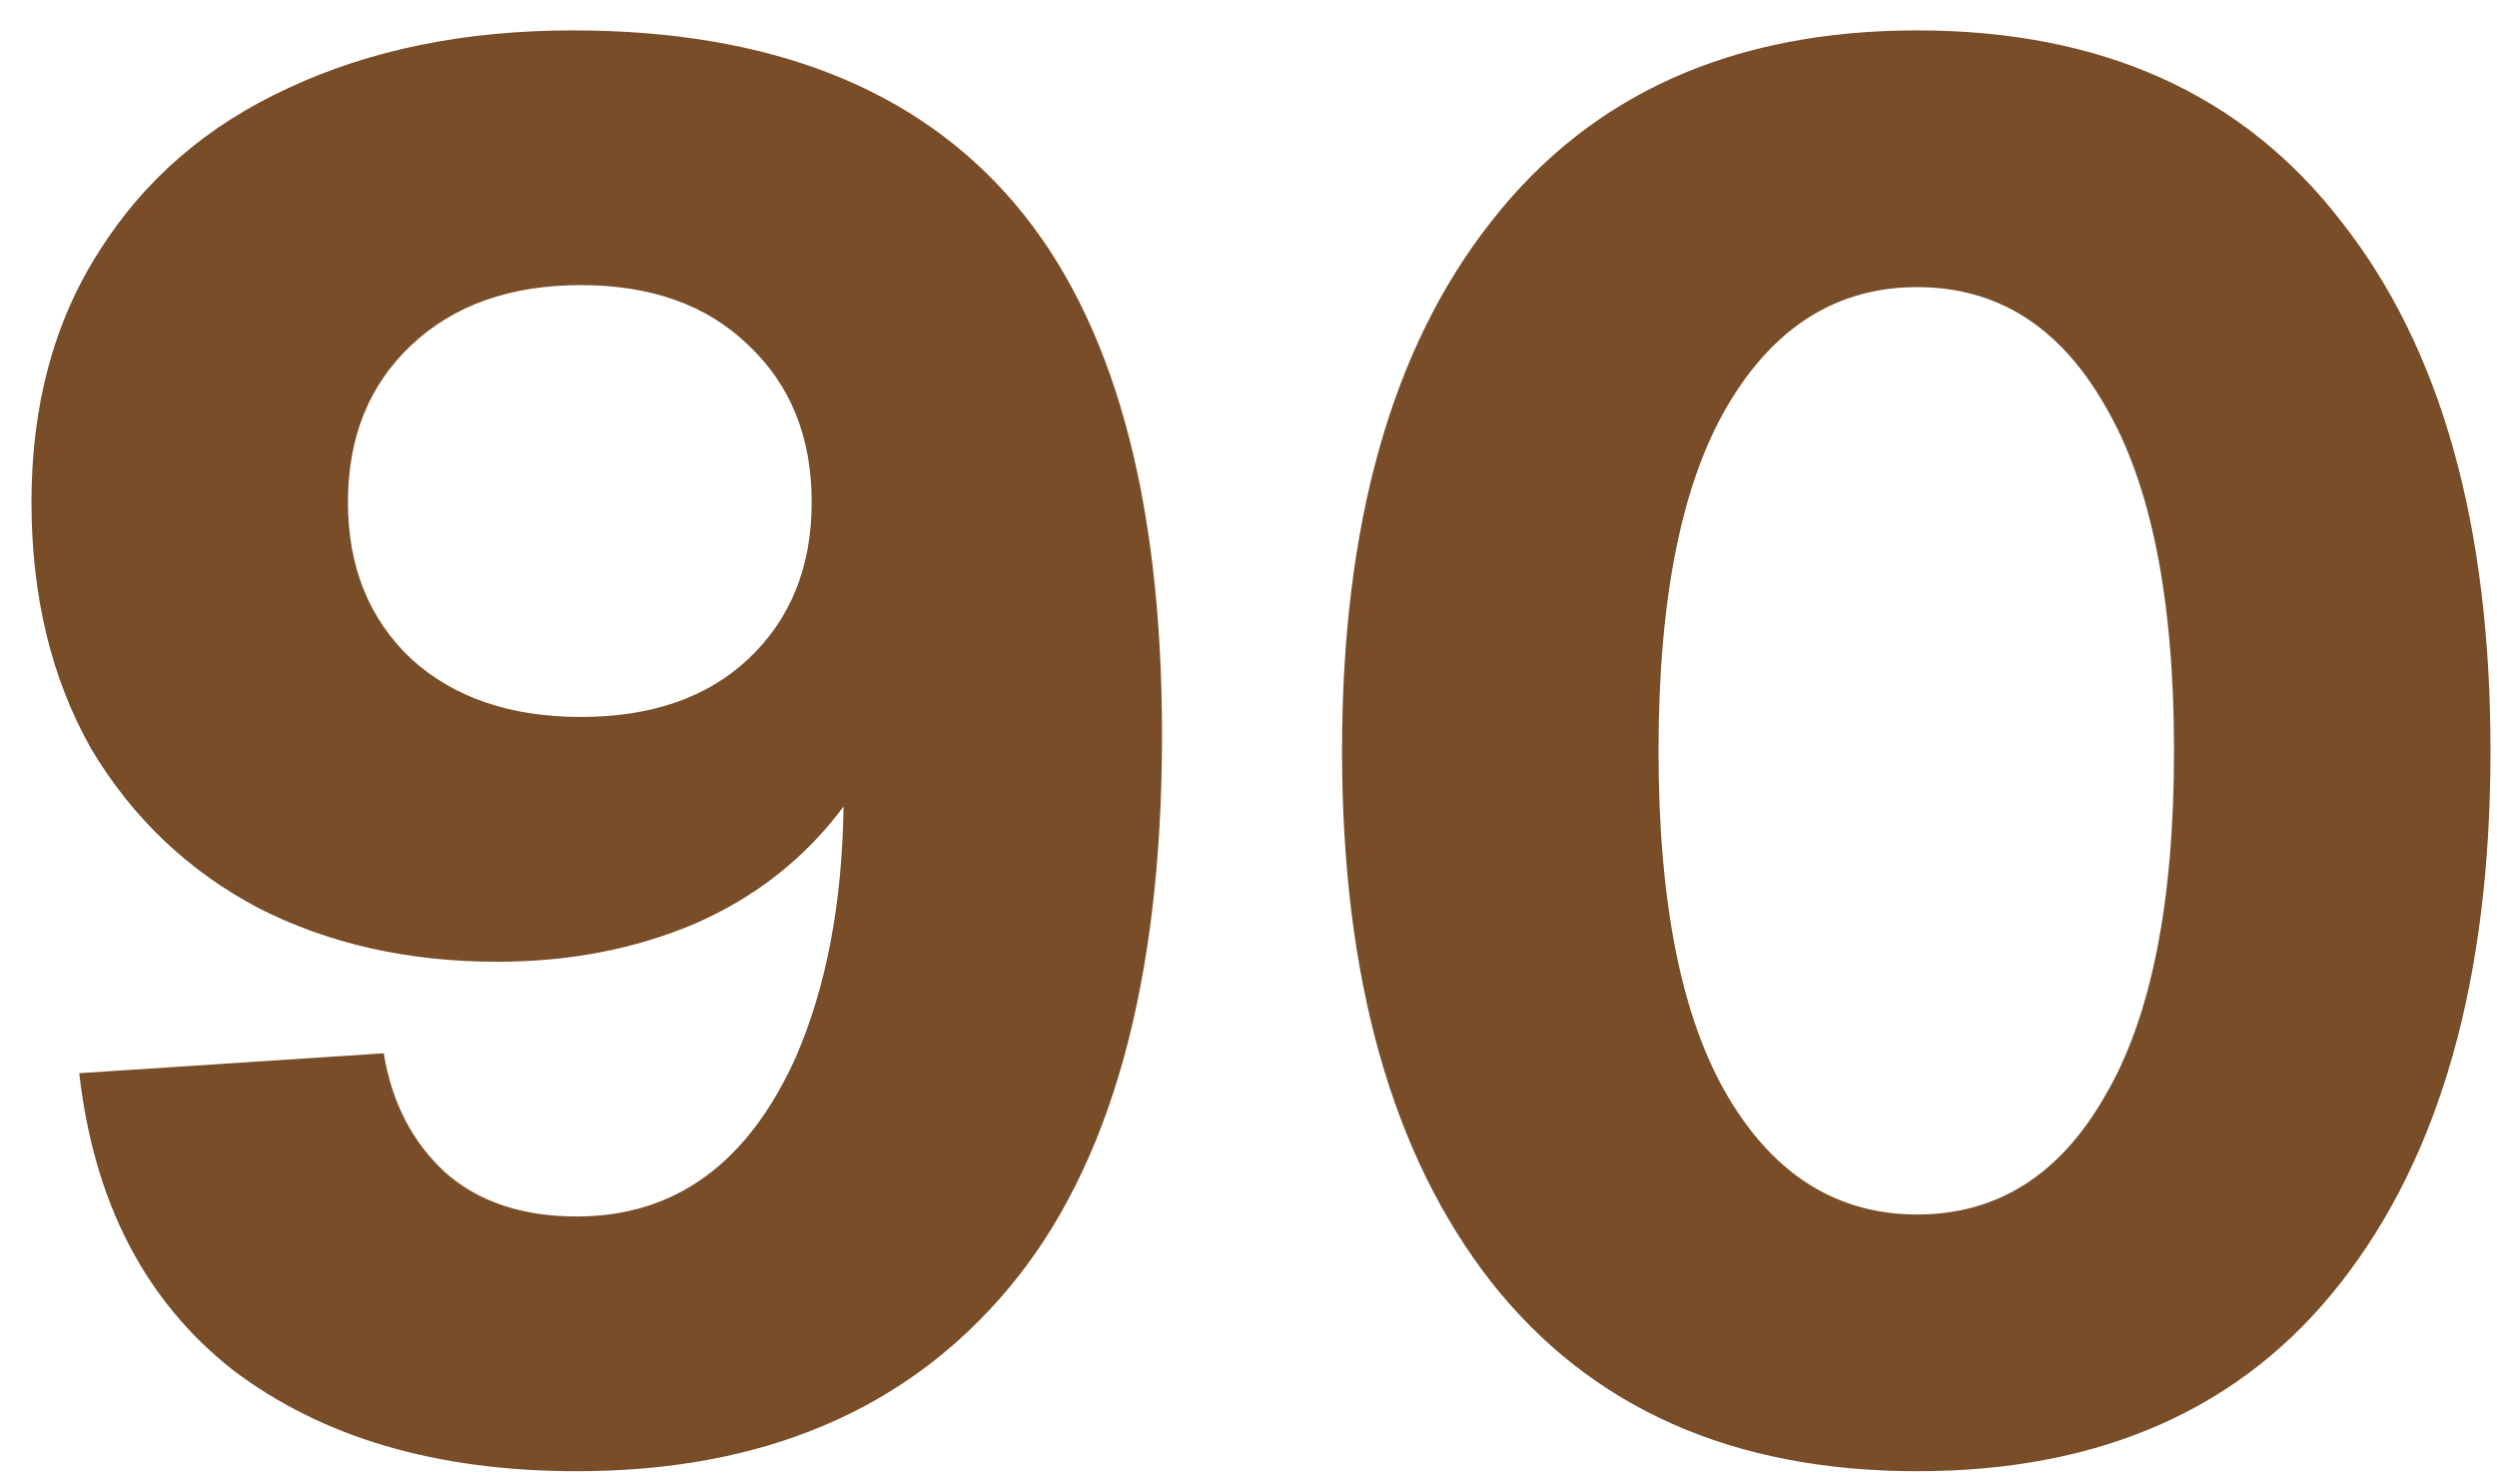 <?xml version="1.0" encoding="UTF-8"?> <svg xmlns="http://www.w3.org/2000/svg" width="69" height="41" viewBox="0 0 69 41" fill="none"><path d="M15.83 0.84C21.257 0.84 25.327 2.435 28.04 5.625C30.753 8.815 32.11 13.71 32.11 20.31C32.11 27.13 30.698 32.227 27.875 35.6C25.052 38.973 21.073 40.66 15.94 40.66C12.053 40.66 8.882 39.725 6.425 37.855C4.005 35.948 2.593 33.217 2.19 29.66L10.605 29.11C10.825 30.467 11.393 31.567 12.31 32.41C13.227 33.217 14.437 33.62 15.94 33.62C18.653 33.62 20.67 32.153 21.99 29.22C22.833 27.277 23.273 24.967 23.31 22.29C22.247 23.72 20.872 24.802 19.185 25.535C17.535 26.232 15.72 26.58 13.74 26.58C11.283 26.58 9.083 26.085 7.14 25.095C5.197 24.068 3.657 22.602 2.52 20.695C1.42 18.752 0.87 16.478 0.87 13.875C0.87 11.198 1.493 8.888 2.74 6.945C3.987 4.965 5.728 3.462 7.965 2.435C10.238 1.372 12.86 0.84 15.83 0.84ZM16.05 19.815C17.993 19.815 19.533 19.283 20.67 18.22C21.843 17.12 22.43 15.672 22.43 13.875C22.43 12.078 21.843 10.63 20.67 9.53C19.533 8.43 17.993 7.88 16.05 7.88C14.107 7.88 12.548 8.43 11.375 9.53C10.202 10.63 9.615 12.078 9.615 13.875C9.615 15.672 10.202 17.12 11.375 18.22C12.548 19.283 14.107 19.815 16.05 19.815ZM37.085 20.75C37.085 14.48 38.46 9.603 41.21 6.12C43.96 2.6 47.884 0.84 52.98 0.84C58.077 0.84 61.982 2.6 64.695 6.12C67.445 9.603 68.82 14.48 68.82 20.75C68.82 27.02 67.445 31.915 64.695 35.435C61.982 38.918 58.077 40.66 52.98 40.66C47.884 40.66 43.96 38.918 41.21 35.435C38.46 31.915 37.085 27.02 37.085 20.75ZM45.83 20.75C45.83 24.967 46.472 28.157 47.755 30.32C49.039 32.483 50.78 33.565 52.98 33.565C55.18 33.565 56.904 32.483 58.15 30.32C59.434 28.157 60.075 24.967 60.075 20.75C60.075 16.533 59.434 13.343 58.15 11.18C56.904 9.017 55.18 7.935 52.98 7.935C50.78 7.935 49.039 9.017 47.755 11.18C46.472 13.343 45.83 16.533 45.83 20.75Z" fill="#784D28"></path></svg> 